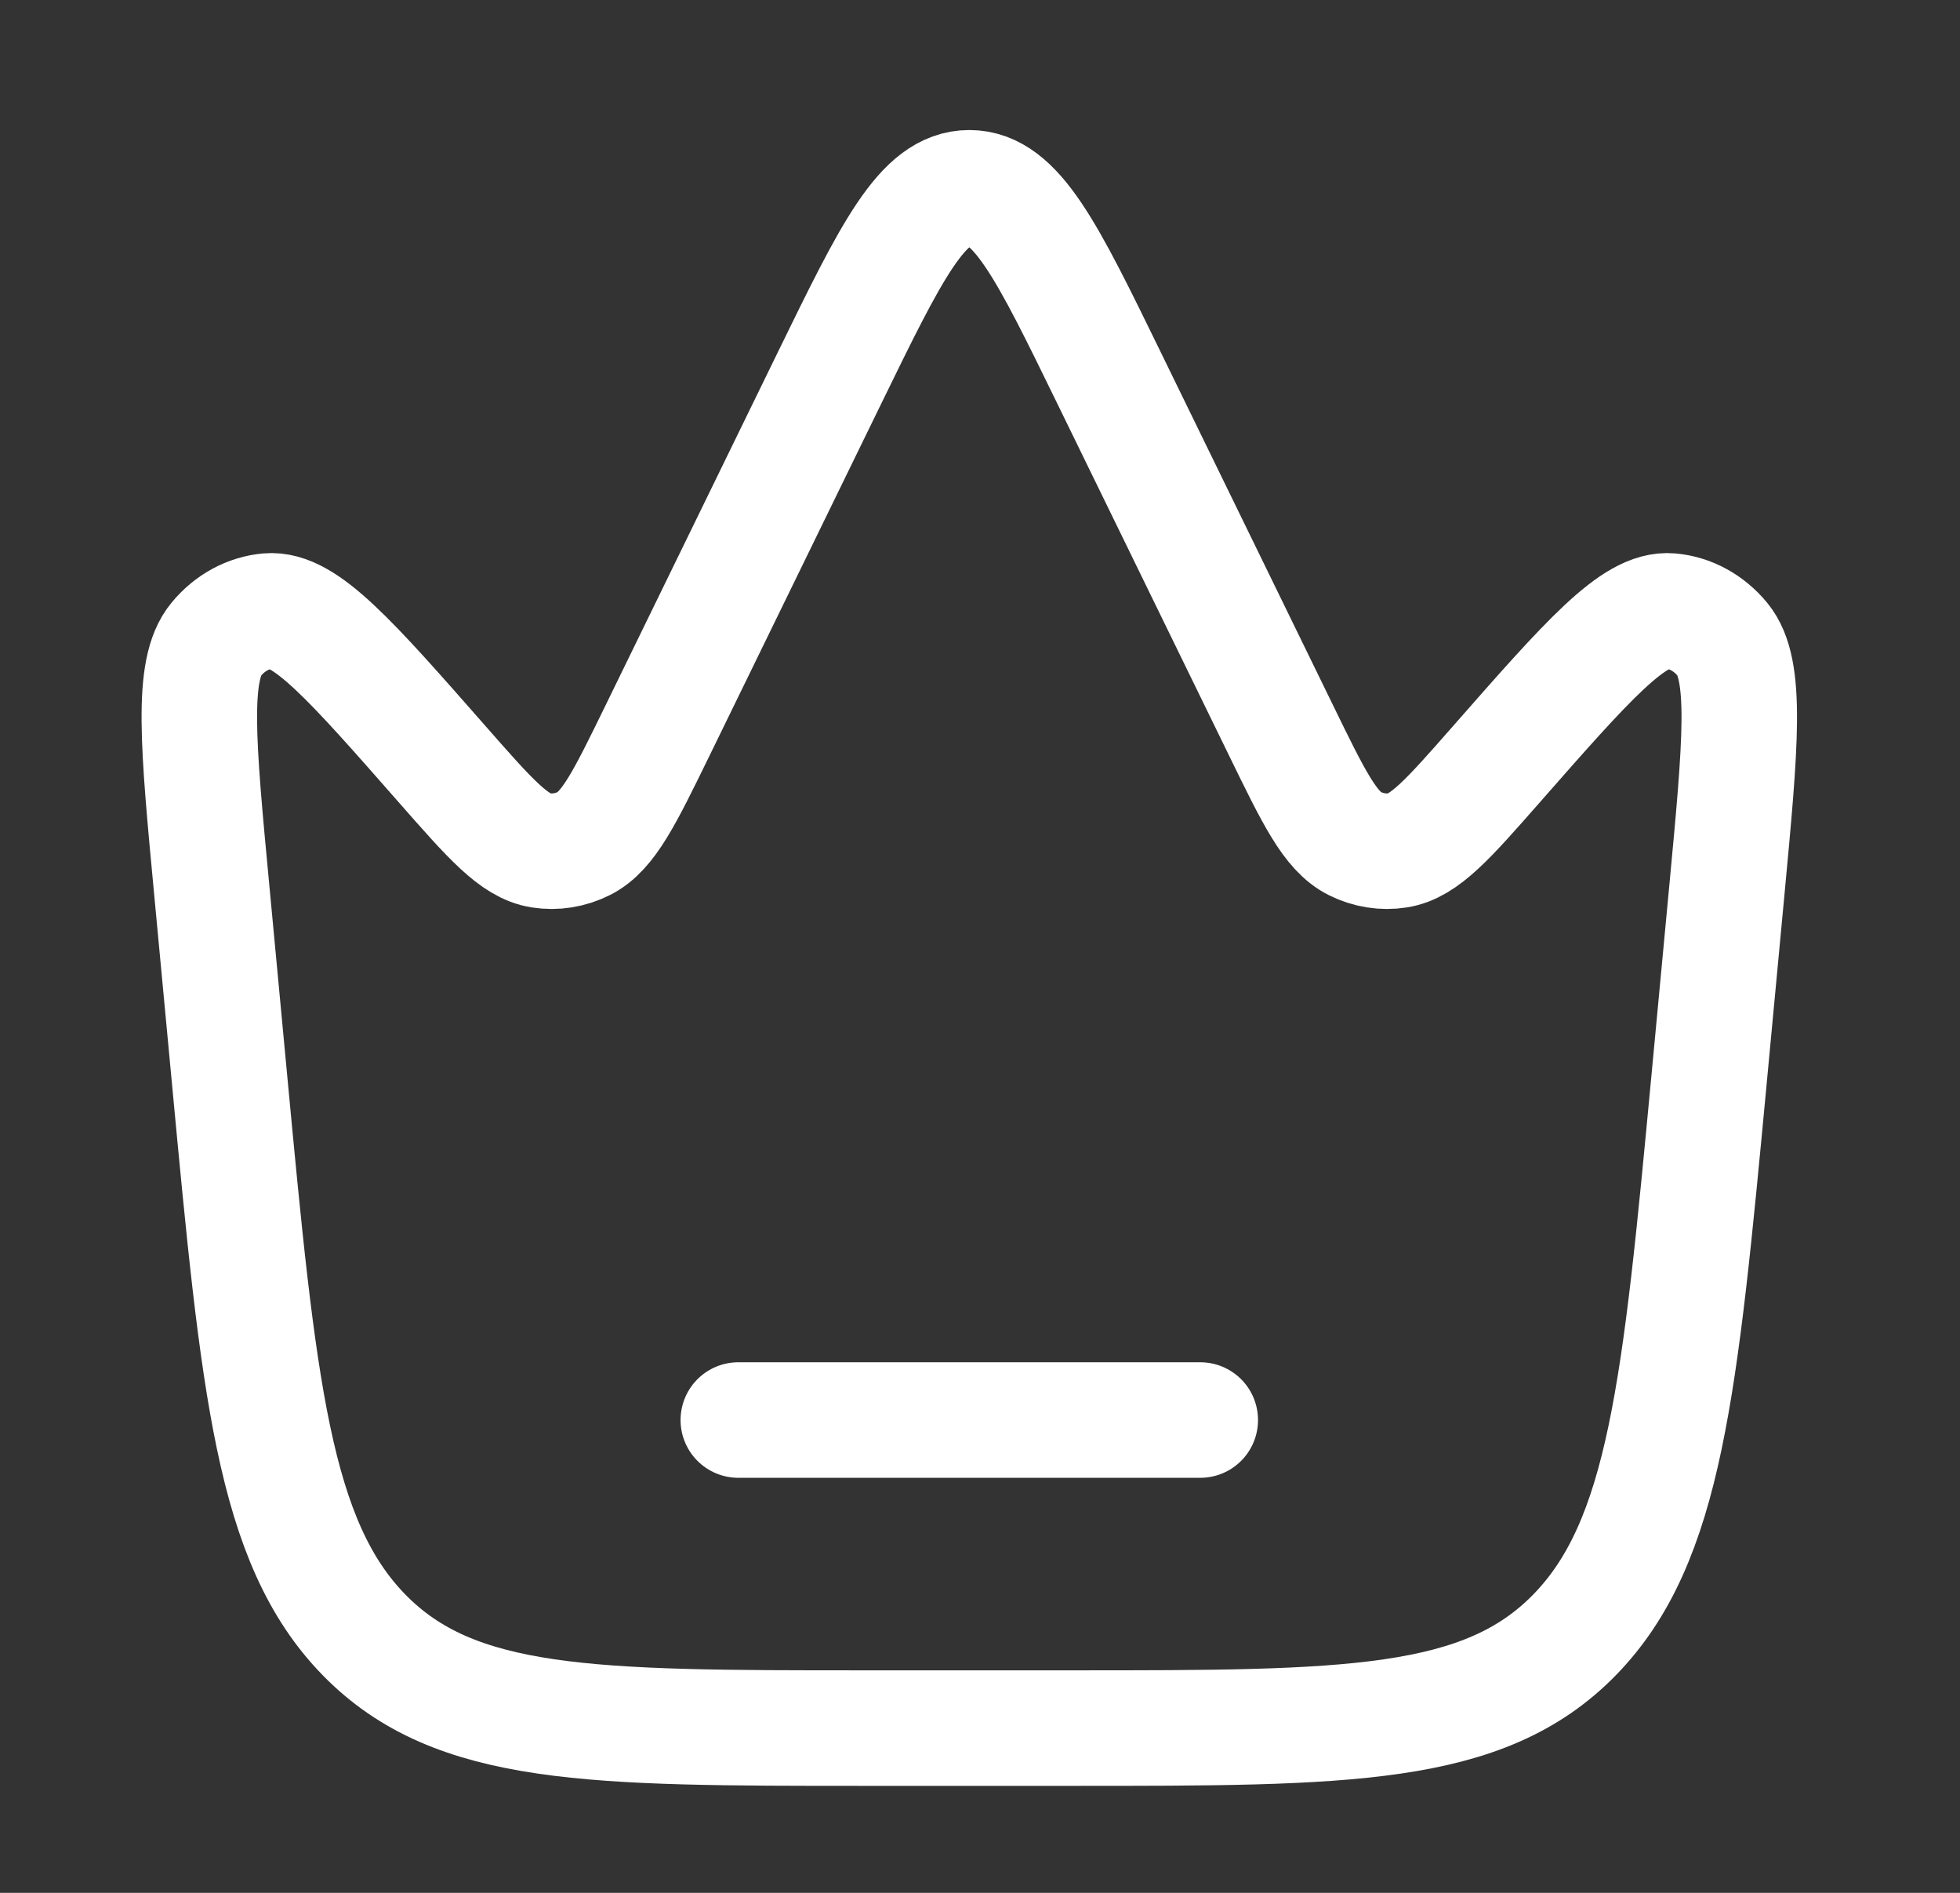 <svg width="29" height="28" viewBox="0 0 29 28" fill="none" xmlns="http://www.w3.org/2000/svg">
<rect x="0" y="0" width="29" height="28" fill="#333333" stroke="none"/>
<path d="M25.289 15.95L25.55 13.175C25.755 10.996 25.857 9.907 25.485 9.457C25.283 9.213 25.009 9.064 24.716 9.038C24.174 8.99 23.493 9.765 22.132 11.315C21.428 12.116 21.076 12.517 20.683 12.579C20.466 12.613 20.244 12.578 20.043 12.477C19.681 12.294 19.439 11.799 18.956 10.808L16.407 5.586C15.494 3.714 15.037 2.778 14.342 2.778C13.646 2.778 13.19 3.714 12.276 5.586L9.728 10.808C9.244 11.799 9.003 12.294 8.64 12.477C8.439 12.578 8.217 12.613 8 12.579C7.607 12.517 7.255 12.116 6.551 11.315C5.19 9.765 4.51 8.99 3.968 9.038C3.675 9.064 3.4 9.213 3.199 9.457C2.826 9.907 2.928 10.996 3.134 13.175L3.395 15.95C3.825 20.521 4.04 22.807 5.387 24.185C6.735 25.563 8.754 25.563 12.792 25.563H15.891C19.929 25.563 21.949 25.563 23.296 24.185C24.643 22.807 24.858 20.521 25.289 15.95Z" stroke="white" stroke-width="1.709"/>
<path d="M10.924 21.006H17.759" stroke="white" stroke-width="1.709" stroke-linecap="round"/>
</svg>
